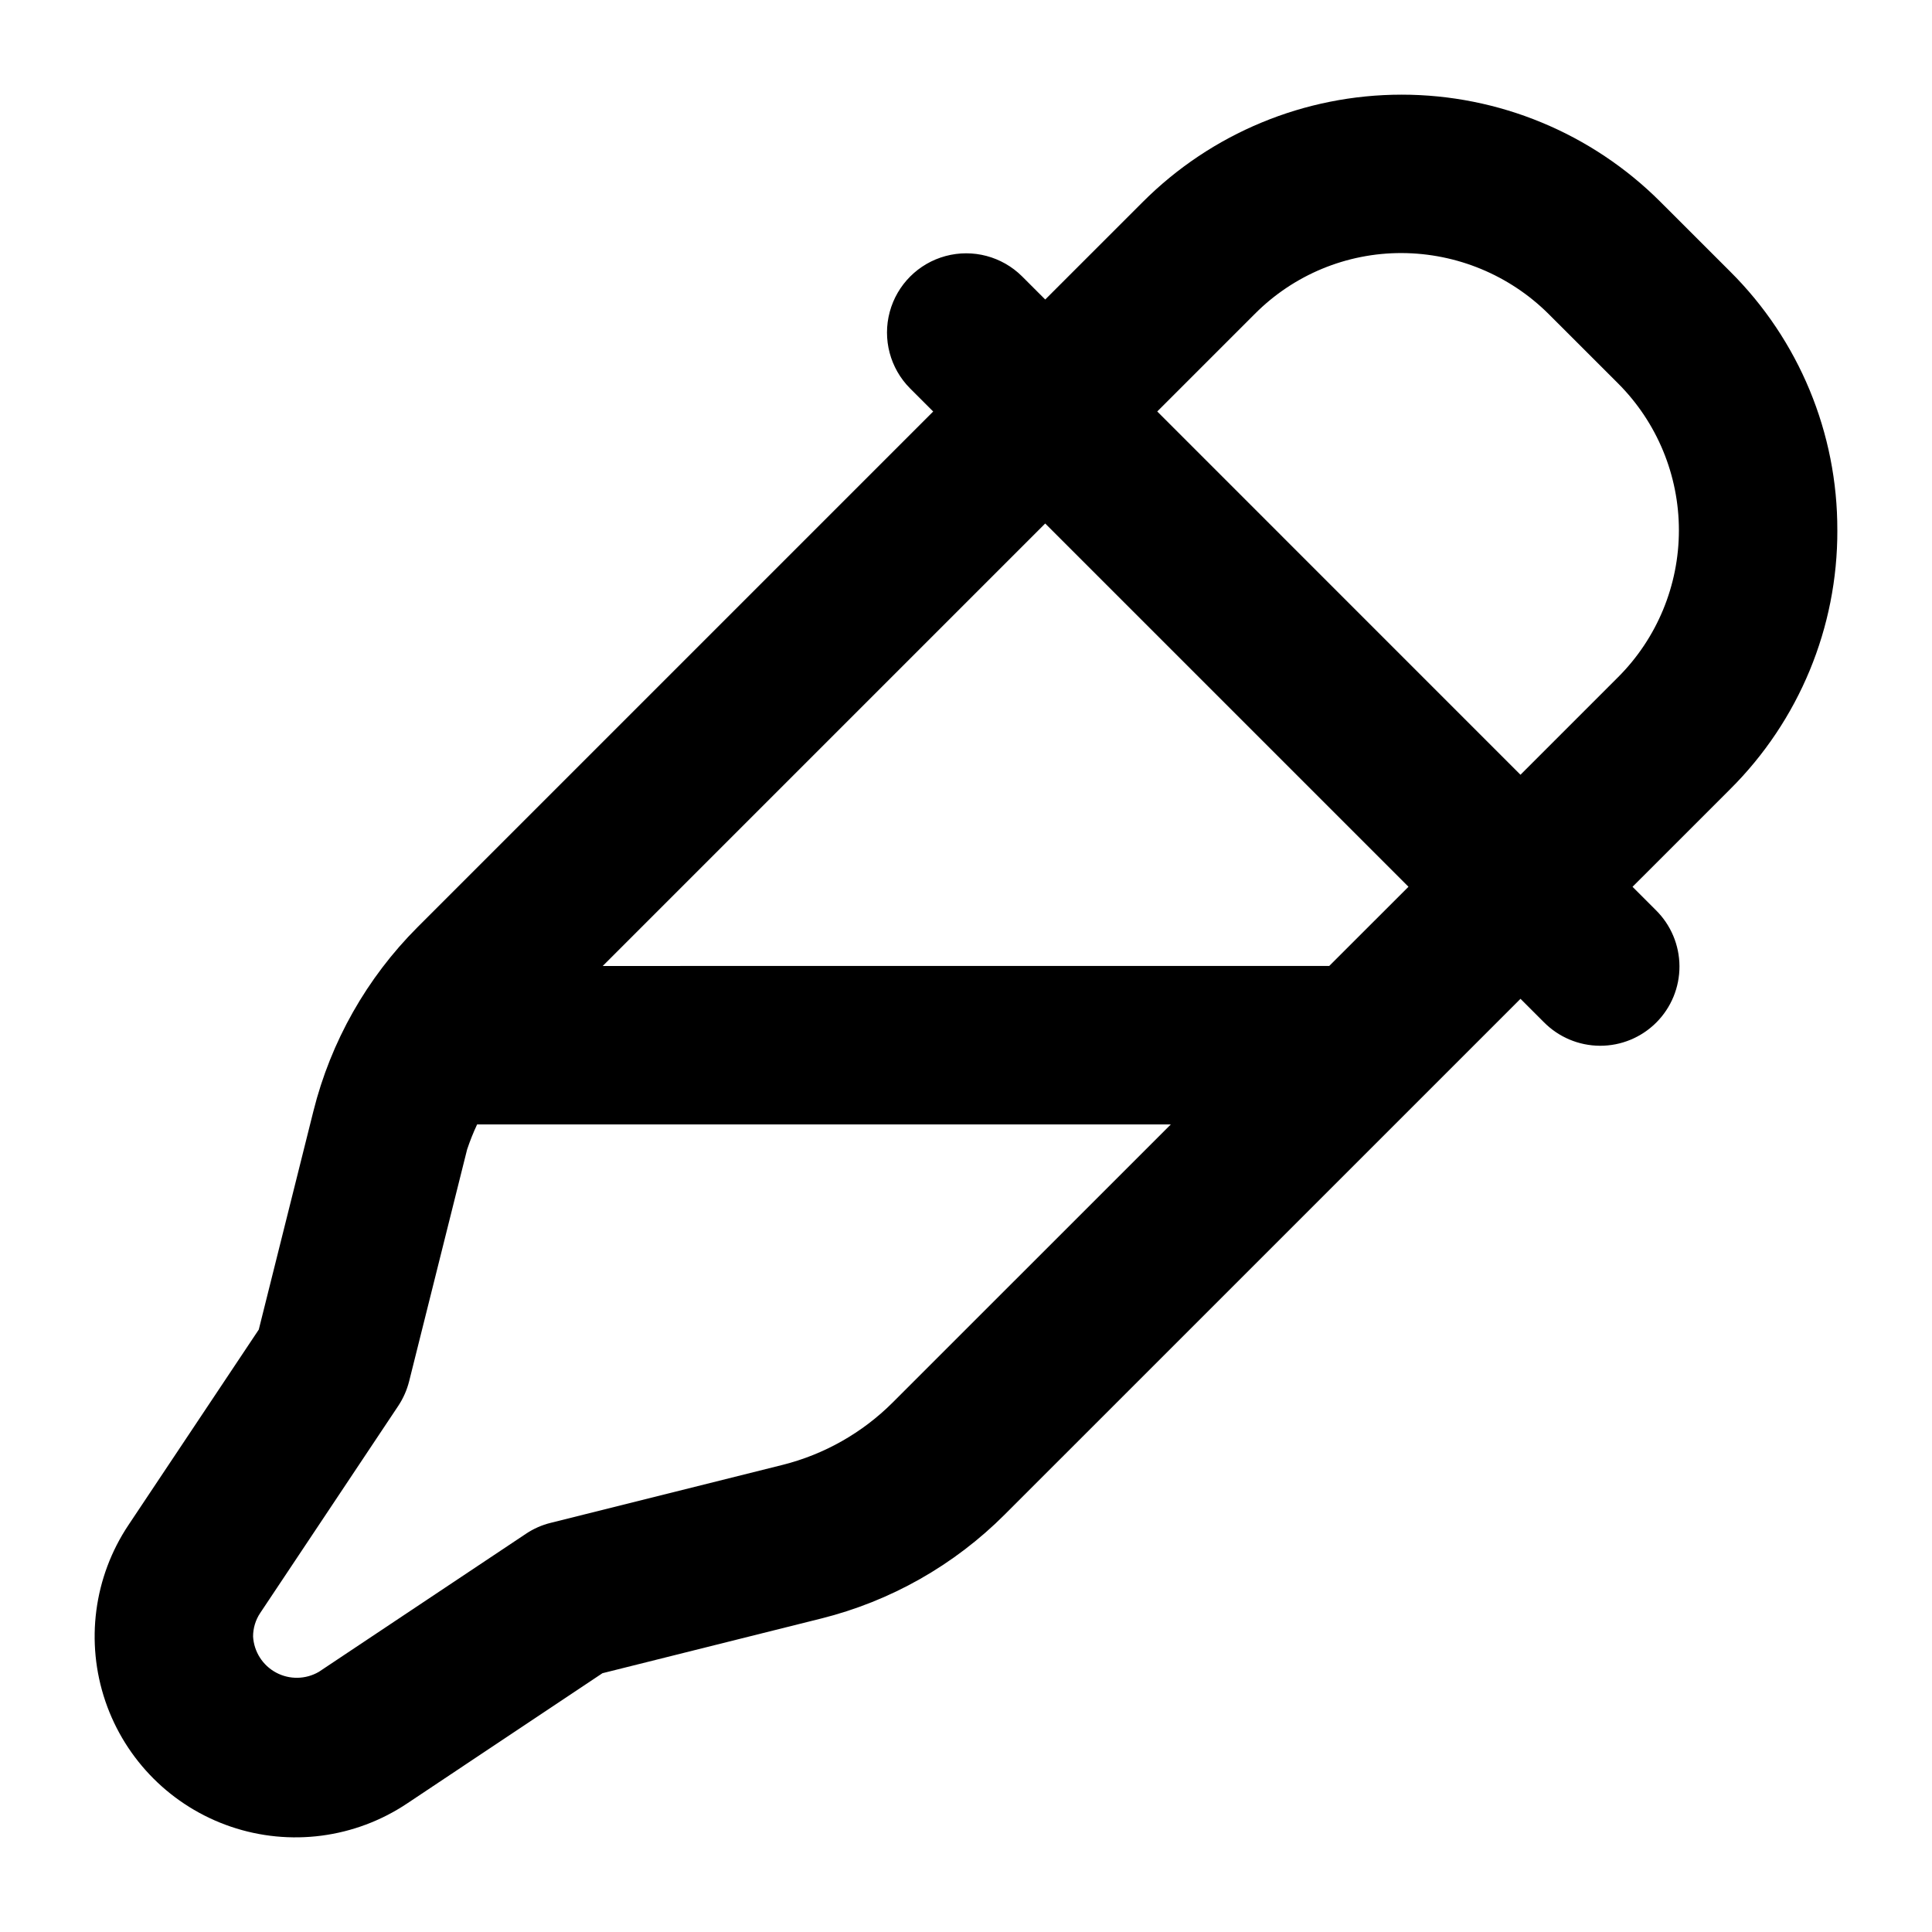 <?xml version="1.0" encoding="UTF-8"?>
<!-- Uploaded to: SVG Repo, www.svgrepo.com, Generator: SVG Repo Mixer Tools -->
<svg fill="#000000" width="800px" height="800px" version="1.1" viewBox="144 144 512 512" xmlns="http://www.w3.org/2000/svg">
 <path d="m630.91 284.52c0.074-25.734-10.156-50.43-28.41-68.57l-18.461-18.449c-18.188-18.191-42.859-28.414-68.586-28.414-25.723 0-50.395 10.223-68.582 28.414l-25.879 25.871-6.16-6.16c-5.312-5.262-13.023-7.305-20.242-5.359-7.219 1.945-12.859 7.586-14.805 14.805-1.945 7.223 0.094 14.934 5.359 20.242l6.16 6.156-136.66 136.66 0.004-0.004c-13.449 13.457-22.988 30.312-27.598 48.766l-14.473 57.875-34.555 51.824c-9.172 13.758-11.43 30.992-6.109 46.648 5.32 15.652 17.613 27.945 33.266 33.262 15.652 5.32 32.891 3.062 46.645-6.109l51.832-34.562 57.883-14.473h0.004c18.453-4.598 35.305-14.141 48.742-27.598l136.66-136.65 6.152 6.152h0.004c3.922 3.996 9.281 6.262 14.883 6.289 5.602 0.027 10.98-2.188 14.941-6.148 3.961-3.961 6.176-9.34 6.148-14.941-0.023-5.602-2.289-10.961-6.289-14.887l-6.148-6.152 25.875-25.871c18.254-18.16 28.48-42.867 28.402-68.617zm-250.32 231.14c-8.07 8.066-18.176 13.789-29.242 16.562l-61.406 15.348c-2.336 0.574-4.551 1.551-6.551 2.891l-54.859 36.574c-3.488 2.047-7.789 2.133-11.355 0.223-3.562-1.906-5.879-5.531-6.109-9.57 0-2.219 0.656-4.387 1.891-6.231l36.566-54.859c1.332-2.004 2.316-4.223 2.902-6.559l15.355-61.398c0.754-2.269 1.645-4.496 2.66-6.66h183.84zm115.67-115.67-192.53 0.004 117.26-117.26 96.27 96.266zm76.555-76.547-25.875 25.875-96.258-96.27 25.871-25.871c10.297-10.352 24.309-16.156 38.91-16.113 14.582 0.051 28.555 5.84 38.898 16.113l18.461 18.449c10.312 10.324 16.102 24.32 16.102 38.91 0 14.59-5.789 28.586-16.102 38.906z"/>
</svg>